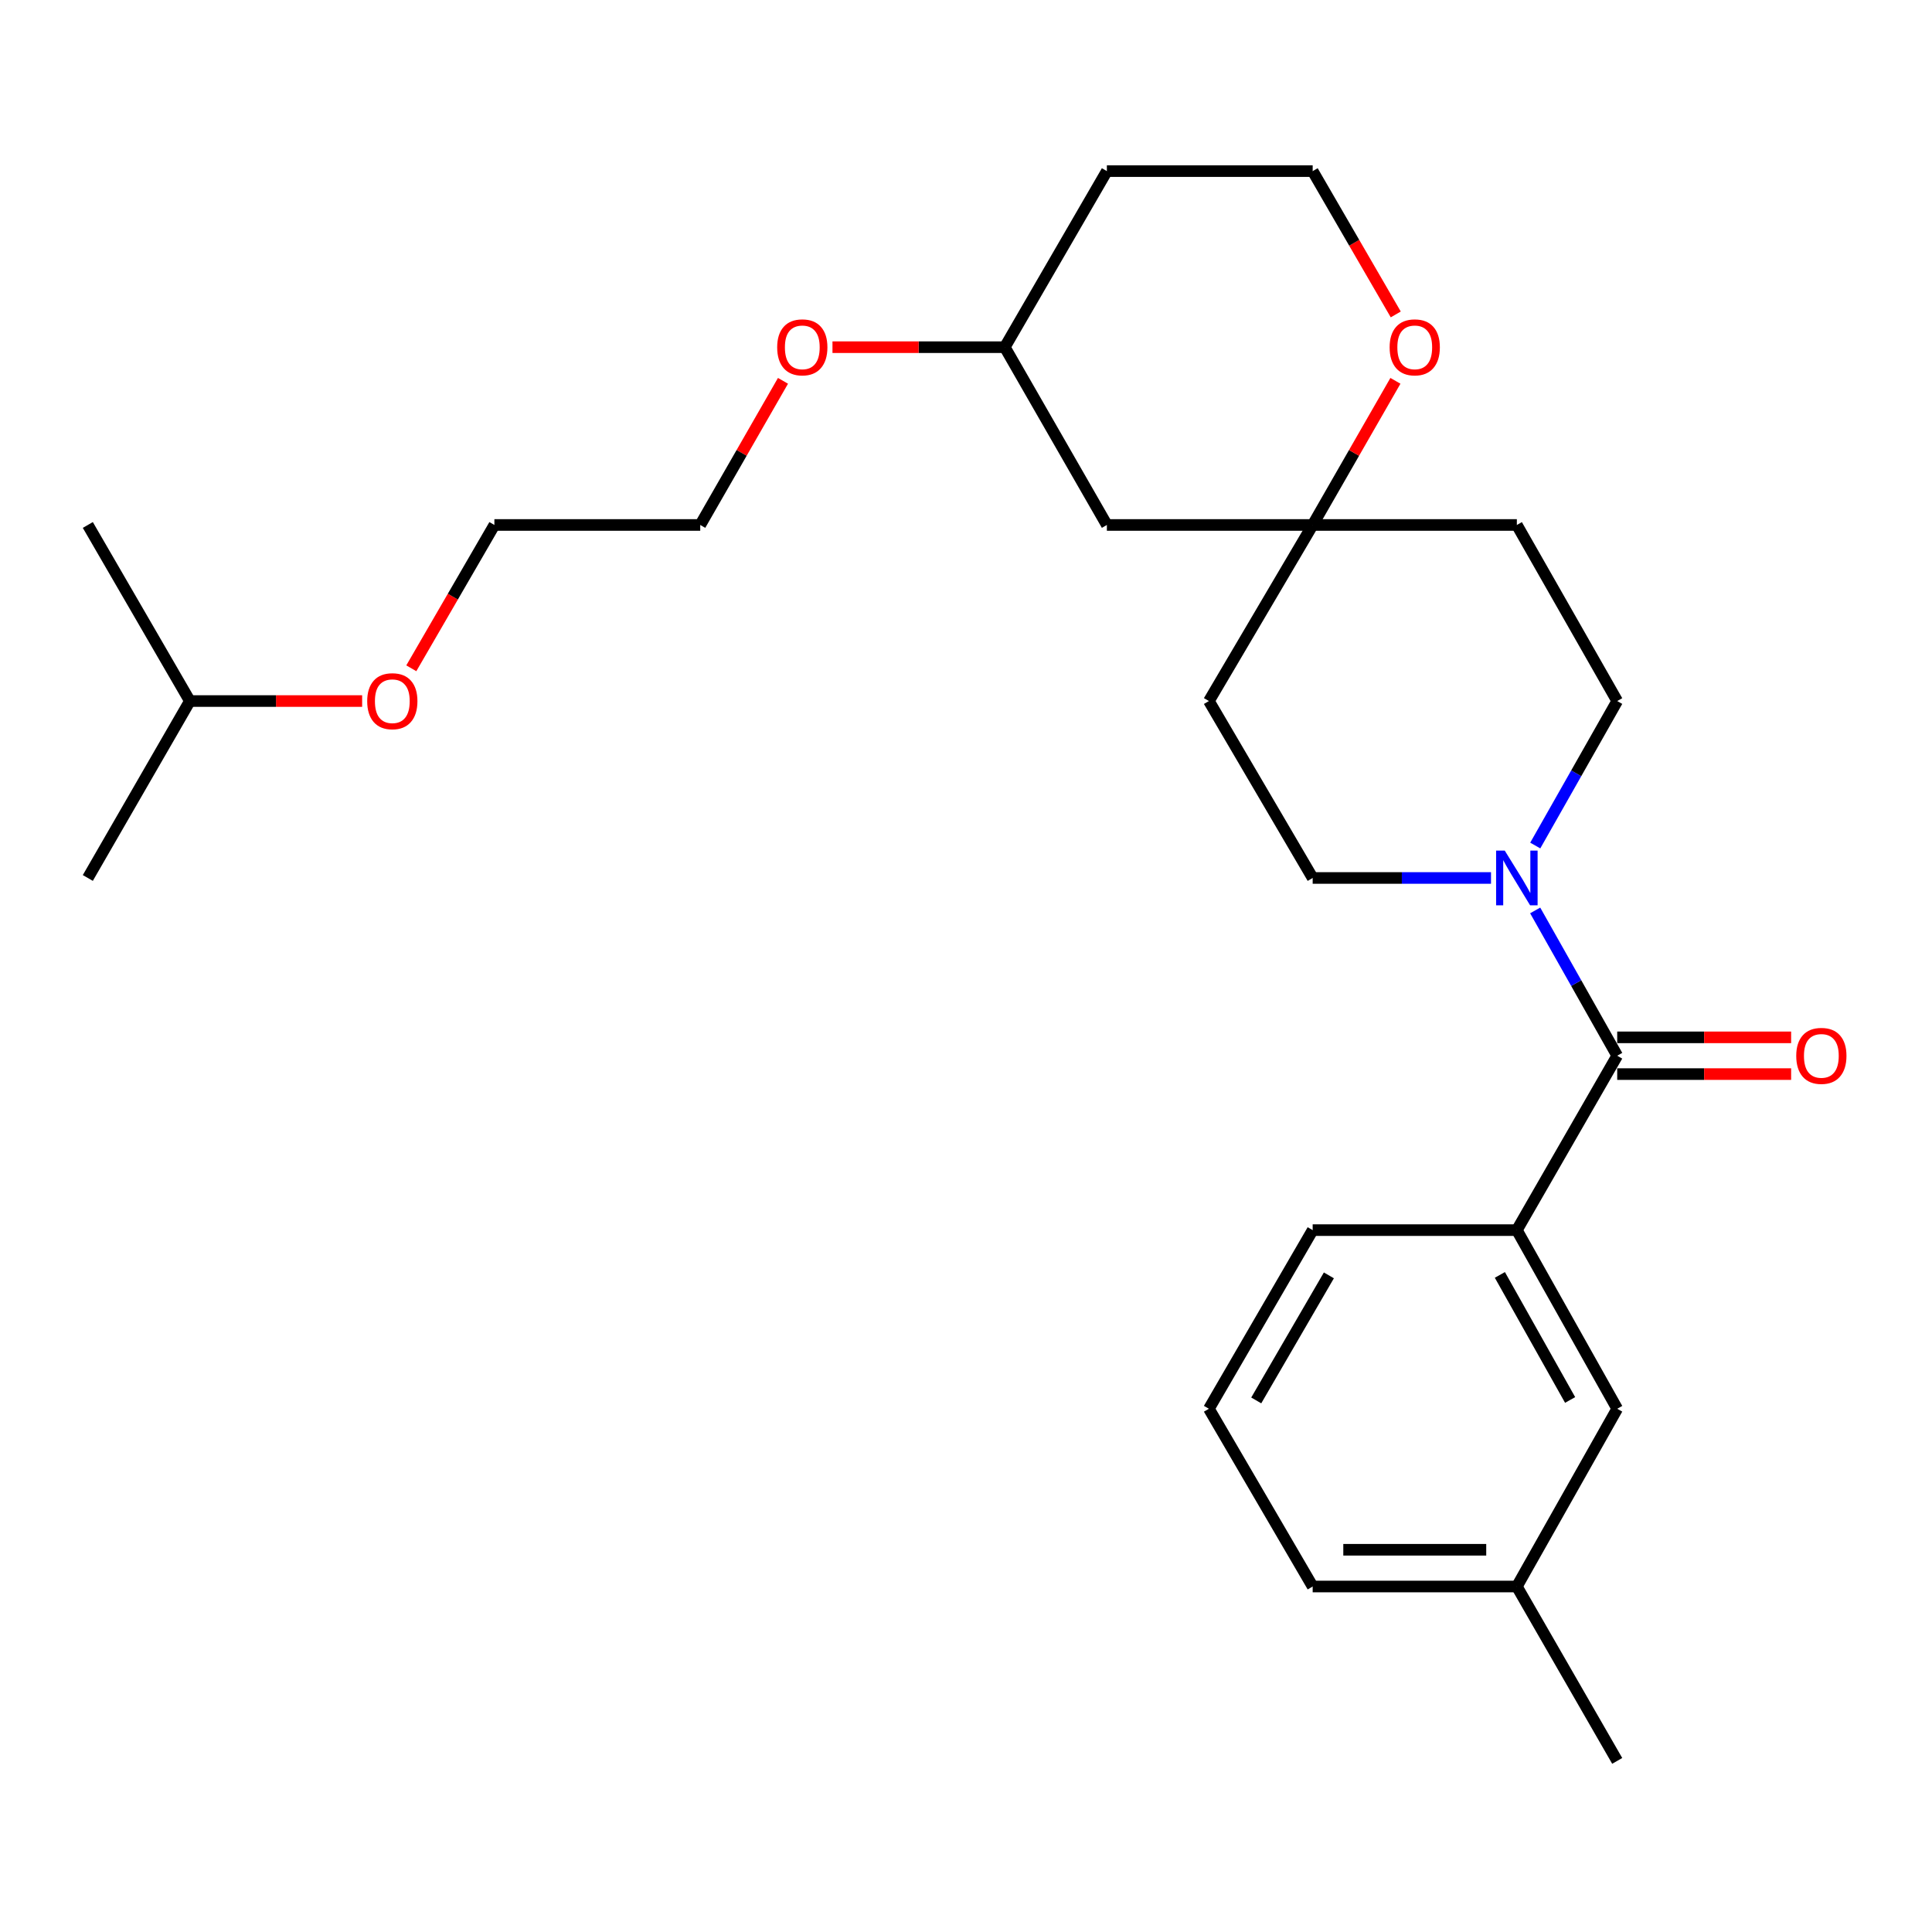 <?xml version='1.0' encoding='iso-8859-1'?>
<svg version='1.1' baseProfile='full'
              xmlns='http://www.w3.org/2000/svg'
                      xmlns:rdkit='http://www.rdkit.org/xml'
                      xmlns:xlink='http://www.w3.org/1999/xlink'
                  xml:space='preserve'
width='1000px' height='1000px' viewBox='0 0 1000 1000'>
<!-- END OF HEADER -->
<rect style='opacity:1.0;fill:#FFFFFF;stroke:none' width='1000' height='1000' x='0' y='0'> </rect>
<path class='bond-0' d='M 837.066,546.439 L 815.836,508.839' style='fill:none;fill-rule:evenodd;stroke:#000000;stroke-width:6px;stroke-linecap:butt;stroke-linejoin:miter;stroke-opacity:1' />
<path class='bond-0' d='M 815.836,508.839 L 794.607,471.239' style='fill:none;fill-rule:evenodd;stroke:#0000FF;stroke-width:6px;stroke-linecap:butt;stroke-linejoin:miter;stroke-opacity:1' />
<path class='bond-1' d='M 837.066,546.439 L 785.121,636.708' style='fill:none;fill-rule:evenodd;stroke:#000000;stroke-width:6px;stroke-linecap:butt;stroke-linejoin:miter;stroke-opacity:1' />
<path class='bond-6' d='M 837.066,555.949 L 882.077,555.949' style='fill:none;fill-rule:evenodd;stroke:#000000;stroke-width:6px;stroke-linecap:butt;stroke-linejoin:miter;stroke-opacity:1' />
<path class='bond-6' d='M 882.077,555.949 L 927.088,555.949' style='fill:none;fill-rule:evenodd;stroke:#FF0000;stroke-width:6px;stroke-linecap:butt;stroke-linejoin:miter;stroke-opacity:1' />
<path class='bond-6' d='M 837.066,536.929 L 882.077,536.929' style='fill:none;fill-rule:evenodd;stroke:#000000;stroke-width:6px;stroke-linecap:butt;stroke-linejoin:miter;stroke-opacity:1' />
<path class='bond-6' d='M 882.077,536.929 L 927.088,536.929' style='fill:none;fill-rule:evenodd;stroke:#FF0000;stroke-width:6px;stroke-linecap:butt;stroke-linejoin:miter;stroke-opacity:1' />
<path class='bond-3' d='M 771.739,454.438 L 725.588,454.438' style='fill:none;fill-rule:evenodd;stroke:#0000FF;stroke-width:6px;stroke-linecap:butt;stroke-linejoin:miter;stroke-opacity:1' />
<path class='bond-3' d='M 725.588,454.438 L 679.437,454.438' style='fill:none;fill-rule:evenodd;stroke:#000000;stroke-width:6px;stroke-linecap:butt;stroke-linejoin:miter;stroke-opacity:1' />
<path class='bond-4' d='M 794.646,437.646 L 815.856,400.252' style='fill:none;fill-rule:evenodd;stroke:#0000FF;stroke-width:6px;stroke-linecap:butt;stroke-linejoin:miter;stroke-opacity:1' />
<path class='bond-4' d='M 815.856,400.252 L 837.066,362.859' style='fill:none;fill-rule:evenodd;stroke:#000000;stroke-width:6px;stroke-linecap:butt;stroke-linejoin:miter;stroke-opacity:1' />
<path class='bond-7' d='M 785.121,636.708 L 837.066,729.174' style='fill:none;fill-rule:evenodd;stroke:#000000;stroke-width:6px;stroke-linecap:butt;stroke-linejoin:miter;stroke-opacity:1' />
<path class='bond-7' d='M 776.331,659.893 L 812.692,724.619' style='fill:none;fill-rule:evenodd;stroke:#000000;stroke-width:6px;stroke-linecap:butt;stroke-linejoin:miter;stroke-opacity:1' />
<path class='bond-15' d='M 785.121,636.708 L 679.437,636.708' style='fill:none;fill-rule:evenodd;stroke:#000000;stroke-width:6px;stroke-linecap:butt;stroke-linejoin:miter;stroke-opacity:1' />
<path class='bond-2' d='M 679.437,271.724 L 785.121,271.724' style='fill:none;fill-rule:evenodd;stroke:#000000;stroke-width:6px;stroke-linecap:butt;stroke-linejoin:miter;stroke-opacity:1' />
<path class='bond-5' d='M 679.437,271.724 L 700.854,234.419' style='fill:none;fill-rule:evenodd;stroke:#000000;stroke-width:6px;stroke-linecap:butt;stroke-linejoin:miter;stroke-opacity:1' />
<path class='bond-5' d='M 700.854,234.419 L 722.271,197.114' style='fill:none;fill-rule:evenodd;stroke:#FF0000;stroke-width:6px;stroke-linecap:butt;stroke-linejoin:miter;stroke-opacity:1' />
<path class='bond-8' d='M 679.437,271.724 L 572.917,271.724' style='fill:none;fill-rule:evenodd;stroke:#000000;stroke-width:6px;stroke-linecap:butt;stroke-linejoin:miter;stroke-opacity:1' />
<path class='bond-26' d='M 679.437,271.724 L 625.728,362.859' style='fill:none;fill-rule:evenodd;stroke:#000000;stroke-width:6px;stroke-linecap:butt;stroke-linejoin:miter;stroke-opacity:1' />
<path class='bond-10' d='M 679.437,454.438 L 625.728,362.859' style='fill:none;fill-rule:evenodd;stroke:#000000;stroke-width:6px;stroke-linecap:butt;stroke-linejoin:miter;stroke-opacity:1' />
<path class='bond-9' d='M 837.066,362.859 L 785.121,271.724' style='fill:none;fill-rule:evenodd;stroke:#000000;stroke-width:6px;stroke-linecap:butt;stroke-linejoin:miter;stroke-opacity:1' />
<path class='bond-11' d='M 722.44,162.748 L 700.938,125.658' style='fill:none;fill-rule:evenodd;stroke:#FF0000;stroke-width:6px;stroke-linecap:butt;stroke-linejoin:miter;stroke-opacity:1' />
<path class='bond-11' d='M 700.938,125.658 L 679.437,88.567' style='fill:none;fill-rule:evenodd;stroke:#000000;stroke-width:6px;stroke-linecap:butt;stroke-linejoin:miter;stroke-opacity:1' />
<path class='bond-13' d='M 837.066,729.174 L 785.121,821.175' style='fill:none;fill-rule:evenodd;stroke:#000000;stroke-width:6px;stroke-linecap:butt;stroke-linejoin:miter;stroke-opacity:1' />
<path class='bond-12' d='M 572.917,271.724 L 520.075,179.702' style='fill:none;fill-rule:evenodd;stroke:#000000;stroke-width:6px;stroke-linecap:butt;stroke-linejoin:miter;stroke-opacity:1' />
<path class='bond-28' d='M 679.437,88.567 L 572.917,88.567' style='fill:none;fill-rule:evenodd;stroke:#000000;stroke-width:6px;stroke-linecap:butt;stroke-linejoin:miter;stroke-opacity:1' />
<path class='bond-14' d='M 520.075,179.702 L 572.917,88.567' style='fill:none;fill-rule:evenodd;stroke:#000000;stroke-width:6px;stroke-linecap:butt;stroke-linejoin:miter;stroke-opacity:1' />
<path class='bond-16' d='M 520.075,179.702 L 475.481,179.702' style='fill:none;fill-rule:evenodd;stroke:#000000;stroke-width:6px;stroke-linecap:butt;stroke-linejoin:miter;stroke-opacity:1' />
<path class='bond-16' d='M 475.481,179.702 L 430.887,179.702' style='fill:none;fill-rule:evenodd;stroke:#FF0000;stroke-width:6px;stroke-linecap:butt;stroke-linejoin:miter;stroke-opacity:1' />
<path class='bond-22' d='M 785.121,821.175 L 837.066,911.433' style='fill:none;fill-rule:evenodd;stroke:#000000;stroke-width:6px;stroke-linecap:butt;stroke-linejoin:miter;stroke-opacity:1' />
<path class='bond-27' d='M 785.121,821.175 L 679.437,821.175' style='fill:none;fill-rule:evenodd;stroke:#000000;stroke-width:6px;stroke-linecap:butt;stroke-linejoin:miter;stroke-opacity:1' />
<path class='bond-27' d='M 769.269,802.156 L 695.289,802.156' style='fill:none;fill-rule:evenodd;stroke:#000000;stroke-width:6px;stroke-linecap:butt;stroke-linejoin:miter;stroke-opacity:1' />
<path class='bond-17' d='M 679.437,636.708 L 625.728,729.174' style='fill:none;fill-rule:evenodd;stroke:#000000;stroke-width:6px;stroke-linecap:butt;stroke-linejoin:miter;stroke-opacity:1' />
<path class='bond-17' d='M 687.827,660.13 L 650.23,724.857' style='fill:none;fill-rule:evenodd;stroke:#000000;stroke-width:6px;stroke-linecap:butt;stroke-linejoin:miter;stroke-opacity:1' />
<path class='bond-21' d='M 405.272,197.114 L 383.859,234.419' style='fill:none;fill-rule:evenodd;stroke:#FF0000;stroke-width:6px;stroke-linecap:butt;stroke-linejoin:miter;stroke-opacity:1' />
<path class='bond-21' d='M 383.859,234.419 L 362.446,271.724' style='fill:none;fill-rule:evenodd;stroke:#000000;stroke-width:6px;stroke-linecap:butt;stroke-linejoin:miter;stroke-opacity:1' />
<path class='bond-19' d='M 625.728,729.174 L 679.437,821.175' style='fill:none;fill-rule:evenodd;stroke:#000000;stroke-width:6px;stroke-linecap:butt;stroke-linejoin:miter;stroke-opacity:1' />
<path class='bond-18' d='M 212.891,345.906 L 234.392,308.815' style='fill:none;fill-rule:evenodd;stroke:#FF0000;stroke-width:6px;stroke-linecap:butt;stroke-linejoin:miter;stroke-opacity:1' />
<path class='bond-18' d='M 234.392,308.815 L 255.894,271.724' style='fill:none;fill-rule:evenodd;stroke:#000000;stroke-width:6px;stroke-linecap:butt;stroke-linejoin:miter;stroke-opacity:1' />
<path class='bond-20' d='M 187.443,362.859 L 142.859,362.859' style='fill:none;fill-rule:evenodd;stroke:#FF0000;stroke-width:6px;stroke-linecap:butt;stroke-linejoin:miter;stroke-opacity:1' />
<path class='bond-20' d='M 142.859,362.859 L 98.276,362.859' style='fill:none;fill-rule:evenodd;stroke:#000000;stroke-width:6px;stroke-linecap:butt;stroke-linejoin:miter;stroke-opacity:1' />
<path class='bond-24' d='M 98.276,362.859 L 45.455,454.438' style='fill:none;fill-rule:evenodd;stroke:#000000;stroke-width:6px;stroke-linecap:butt;stroke-linejoin:miter;stroke-opacity:1' />
<path class='bond-25' d='M 98.276,362.859 L 45.455,271.724' style='fill:none;fill-rule:evenodd;stroke:#000000;stroke-width:6px;stroke-linecap:butt;stroke-linejoin:miter;stroke-opacity:1' />
<path class='bond-23' d='M 362.446,271.724 L 255.894,271.724' style='fill:none;fill-rule:evenodd;stroke:#000000;stroke-width:6px;stroke-linecap:butt;stroke-linejoin:miter;stroke-opacity:1' />
<path  class='atom-1' d='M 778.861 440.278
L 788.141 455.278
Q 789.061 456.758, 790.541 459.438
Q 792.021 462.118, 792.101 462.278
L 792.101 440.278
L 795.861 440.278
L 795.861 468.598
L 791.981 468.598
L 782.021 452.198
Q 780.861 450.278, 779.621 448.078
Q 778.421 445.878, 778.061 445.198
L 778.061 468.598
L 774.381 468.598
L 774.381 440.278
L 778.861 440.278
' fill='#0000FF'/>
<path  class='atom-6' d='M 719.268 179.782
Q 719.268 172.982, 722.628 169.182
Q 725.988 165.382, 732.268 165.382
Q 738.548 165.382, 741.908 169.182
Q 745.268 172.982, 745.268 179.782
Q 745.268 186.662, 741.868 190.582
Q 738.468 194.462, 732.268 194.462
Q 726.028 194.462, 722.628 190.582
Q 719.268 186.702, 719.268 179.782
M 732.268 191.262
Q 736.588 191.262, 738.908 188.382
Q 741.268 185.462, 741.268 179.782
Q 741.268 174.222, 738.908 171.422
Q 736.588 168.582, 732.268 168.582
Q 727.948 168.582, 725.588 171.382
Q 723.268 174.182, 723.268 179.782
Q 723.268 185.502, 725.588 188.382
Q 727.948 191.262, 732.268 191.262
' fill='#FF0000'/>
<path  class='atom-7' d='M 929.729 546.519
Q 929.729 539.719, 933.089 535.919
Q 936.449 532.119, 942.729 532.119
Q 949.009 532.119, 952.369 535.919
Q 955.729 539.719, 955.729 546.519
Q 955.729 553.399, 952.329 557.319
Q 948.929 561.199, 942.729 561.199
Q 936.489 561.199, 933.089 557.319
Q 929.729 553.439, 929.729 546.519
M 942.729 557.999
Q 947.049 557.999, 949.369 555.119
Q 951.729 552.199, 951.729 546.519
Q 951.729 540.959, 949.369 538.159
Q 947.049 535.319, 942.729 535.319
Q 938.409 535.319, 936.049 538.119
Q 933.729 540.919, 933.729 546.519
Q 933.729 552.239, 936.049 555.119
Q 938.409 557.999, 942.729 557.999
' fill='#FF0000'/>
<path  class='atom-17' d='M 402.267 179.782
Q 402.267 172.982, 405.627 169.182
Q 408.987 165.382, 415.267 165.382
Q 421.547 165.382, 424.907 169.182
Q 428.267 172.982, 428.267 179.782
Q 428.267 186.662, 424.867 190.582
Q 421.467 194.462, 415.267 194.462
Q 409.027 194.462, 405.627 190.582
Q 402.267 186.702, 402.267 179.782
M 415.267 191.262
Q 419.587 191.262, 421.907 188.382
Q 424.267 185.462, 424.267 179.782
Q 424.267 174.222, 421.907 171.422
Q 419.587 168.582, 415.267 168.582
Q 410.947 168.582, 408.587 171.382
Q 406.267 174.182, 406.267 179.782
Q 406.267 185.502, 408.587 188.382
Q 410.947 191.262, 415.267 191.262
' fill='#FF0000'/>
<path  class='atom-19' d='M 190.062 362.939
Q 190.062 356.139, 193.422 352.339
Q 196.782 348.539, 203.062 348.539
Q 209.342 348.539, 212.702 352.339
Q 216.062 356.139, 216.062 362.939
Q 216.062 369.819, 212.662 373.739
Q 209.262 377.619, 203.062 377.619
Q 196.822 377.619, 193.422 373.739
Q 190.062 369.859, 190.062 362.939
M 203.062 374.419
Q 207.382 374.419, 209.702 371.539
Q 212.062 368.619, 212.062 362.939
Q 212.062 357.379, 209.702 354.579
Q 207.382 351.739, 203.062 351.739
Q 198.742 351.739, 196.382 354.539
Q 194.062 357.339, 194.062 362.939
Q 194.062 368.659, 196.382 371.539
Q 198.742 374.419, 203.062 374.419
' fill='#FF0000'/>
</svg>
